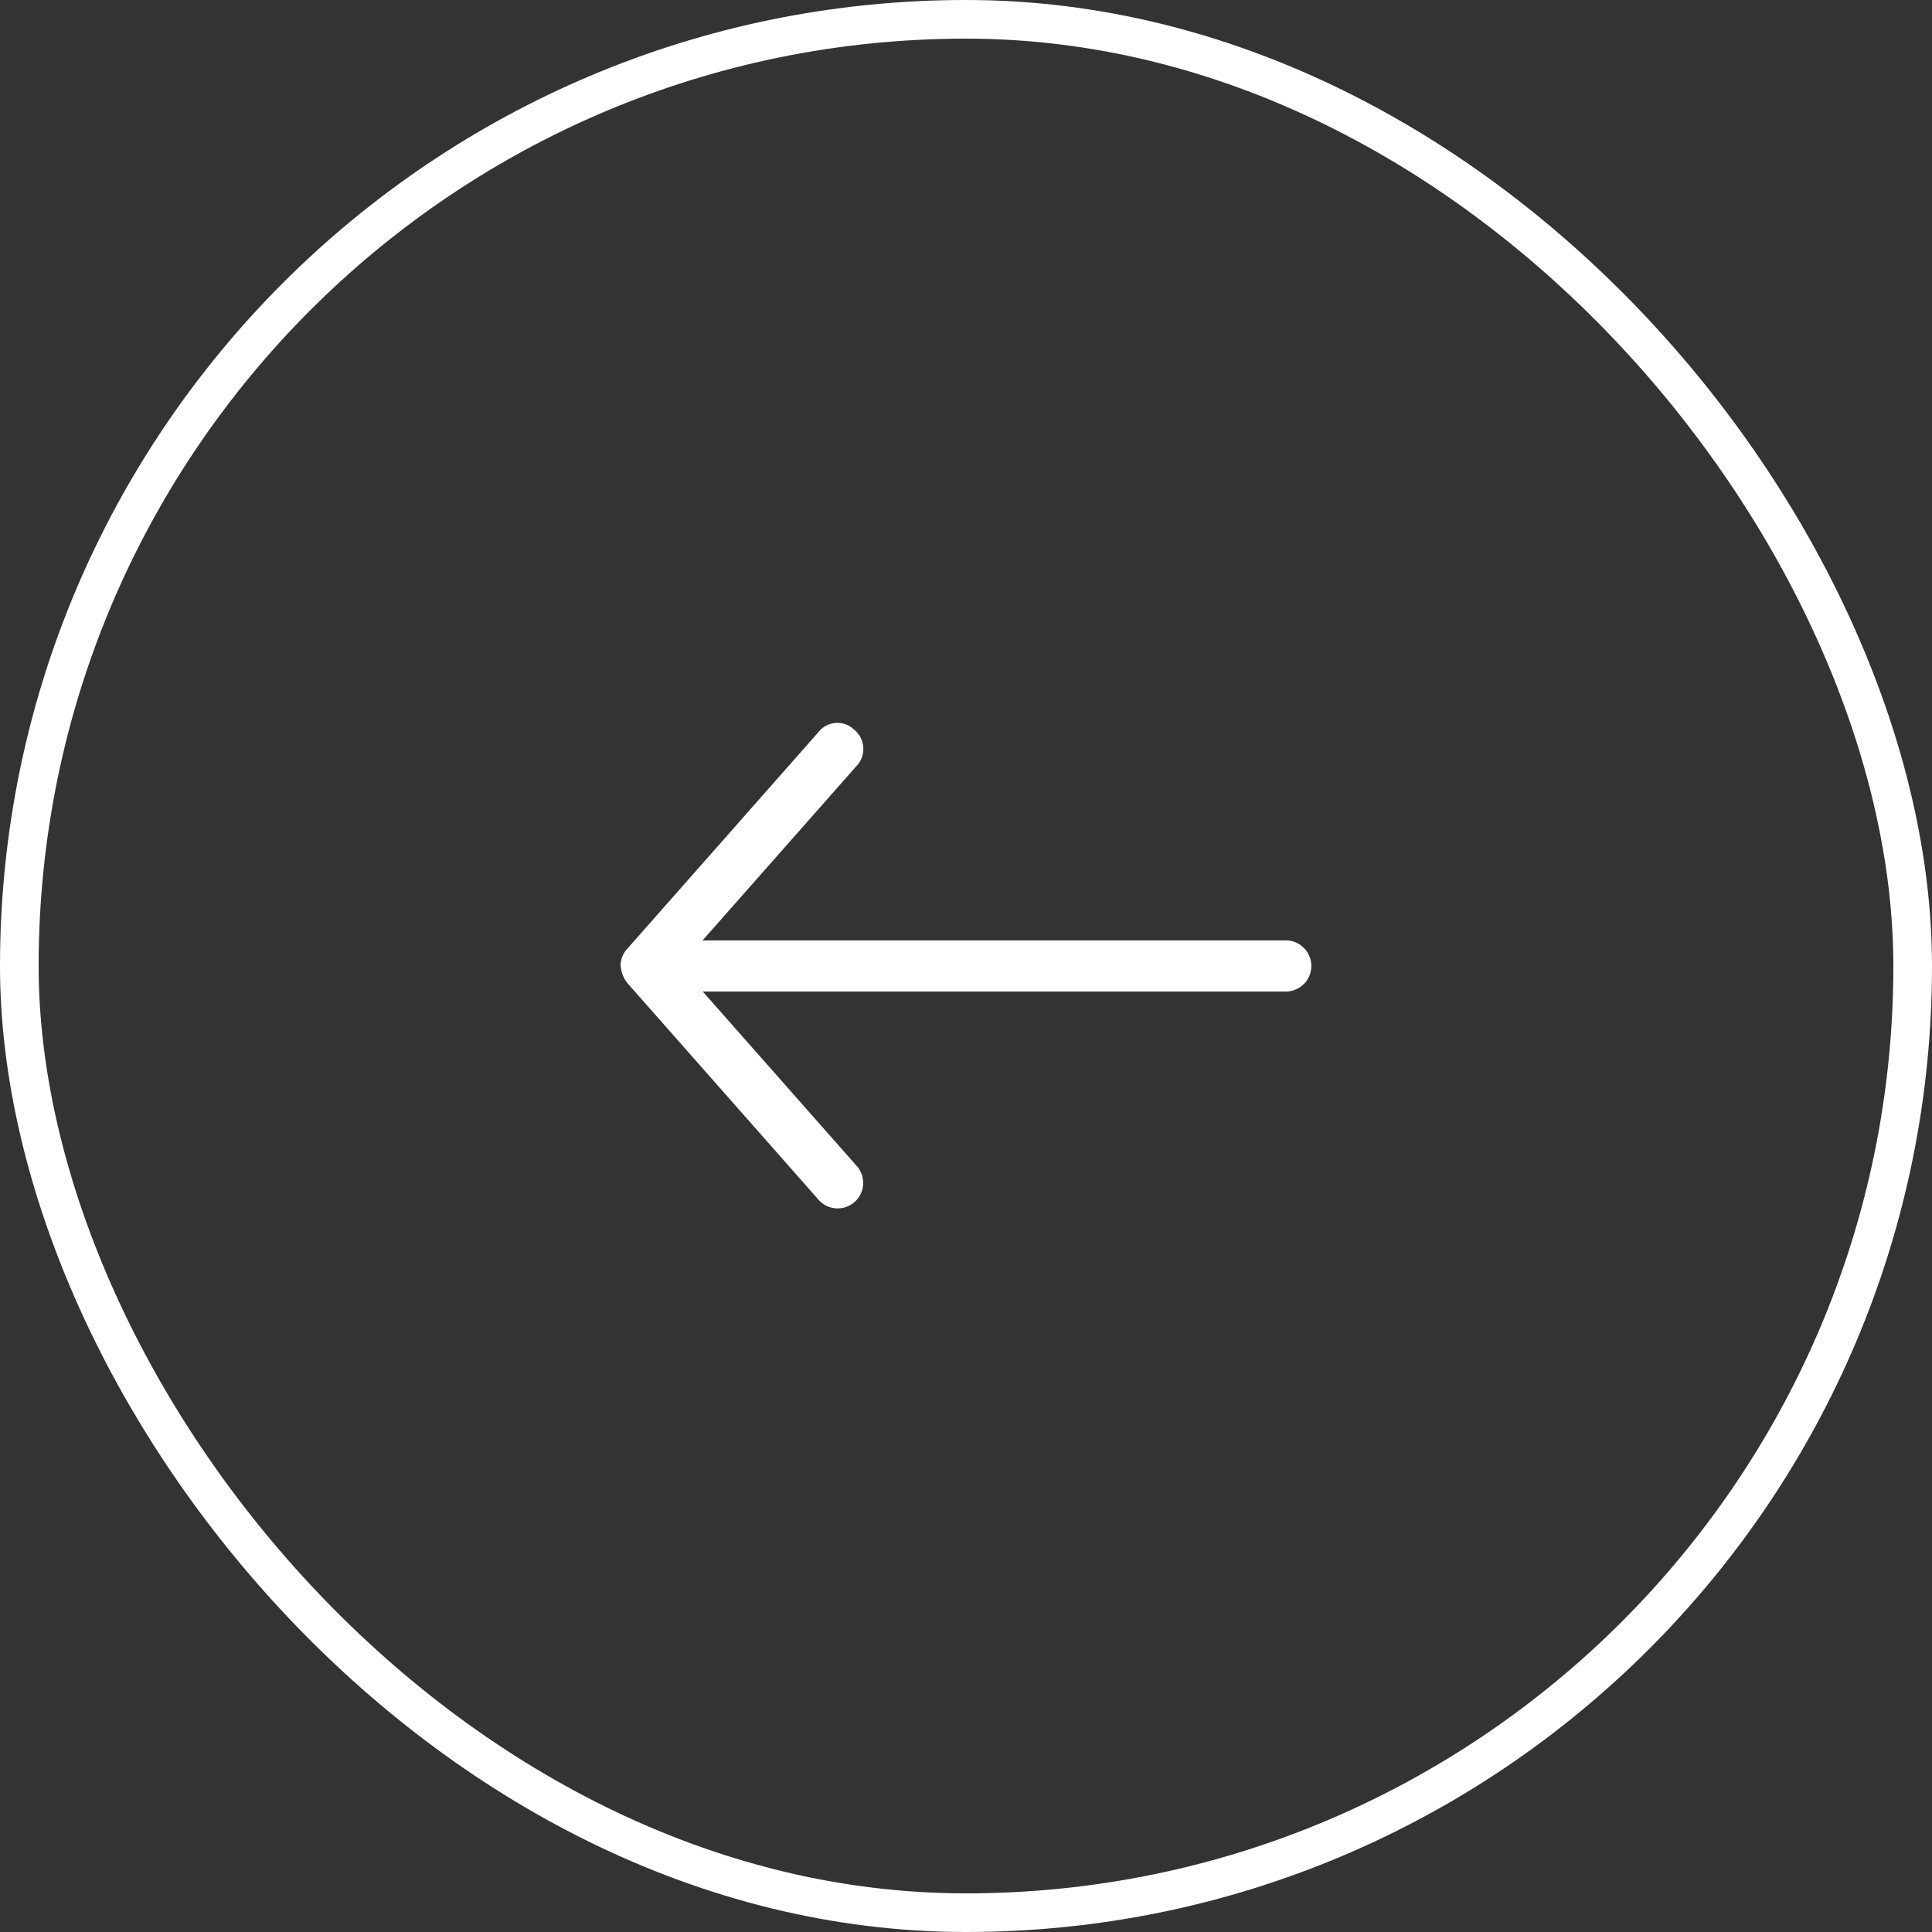 <svg xmlns="http://www.w3.org/2000/svg" width="50" height="50"><rect width="100%" height="100%" fill="#333333" stroke="none"/><g fill="none" stroke="#fff" transform="rotate(180 25 25)"><rect width="50" height="50" stroke="none" rx="25"/><rect width="49" height="49" x=".5" y=".5" rx="24.5"/></g><path fill="#fff" d="M16.063 25a.83.83 0 0 0 .166.434l4.965 5.627a.66.66 0 0 0 .993-.869l-4-4.531h15.088a.662.662 0 0 0 0-1.324H18.183l4-4.531a.642.642 0 0 0-.087-.93.62.62 0 0 0-.906.061l-4.965 5.627a.649.649 0 0 0-.166.434Z"/></svg>